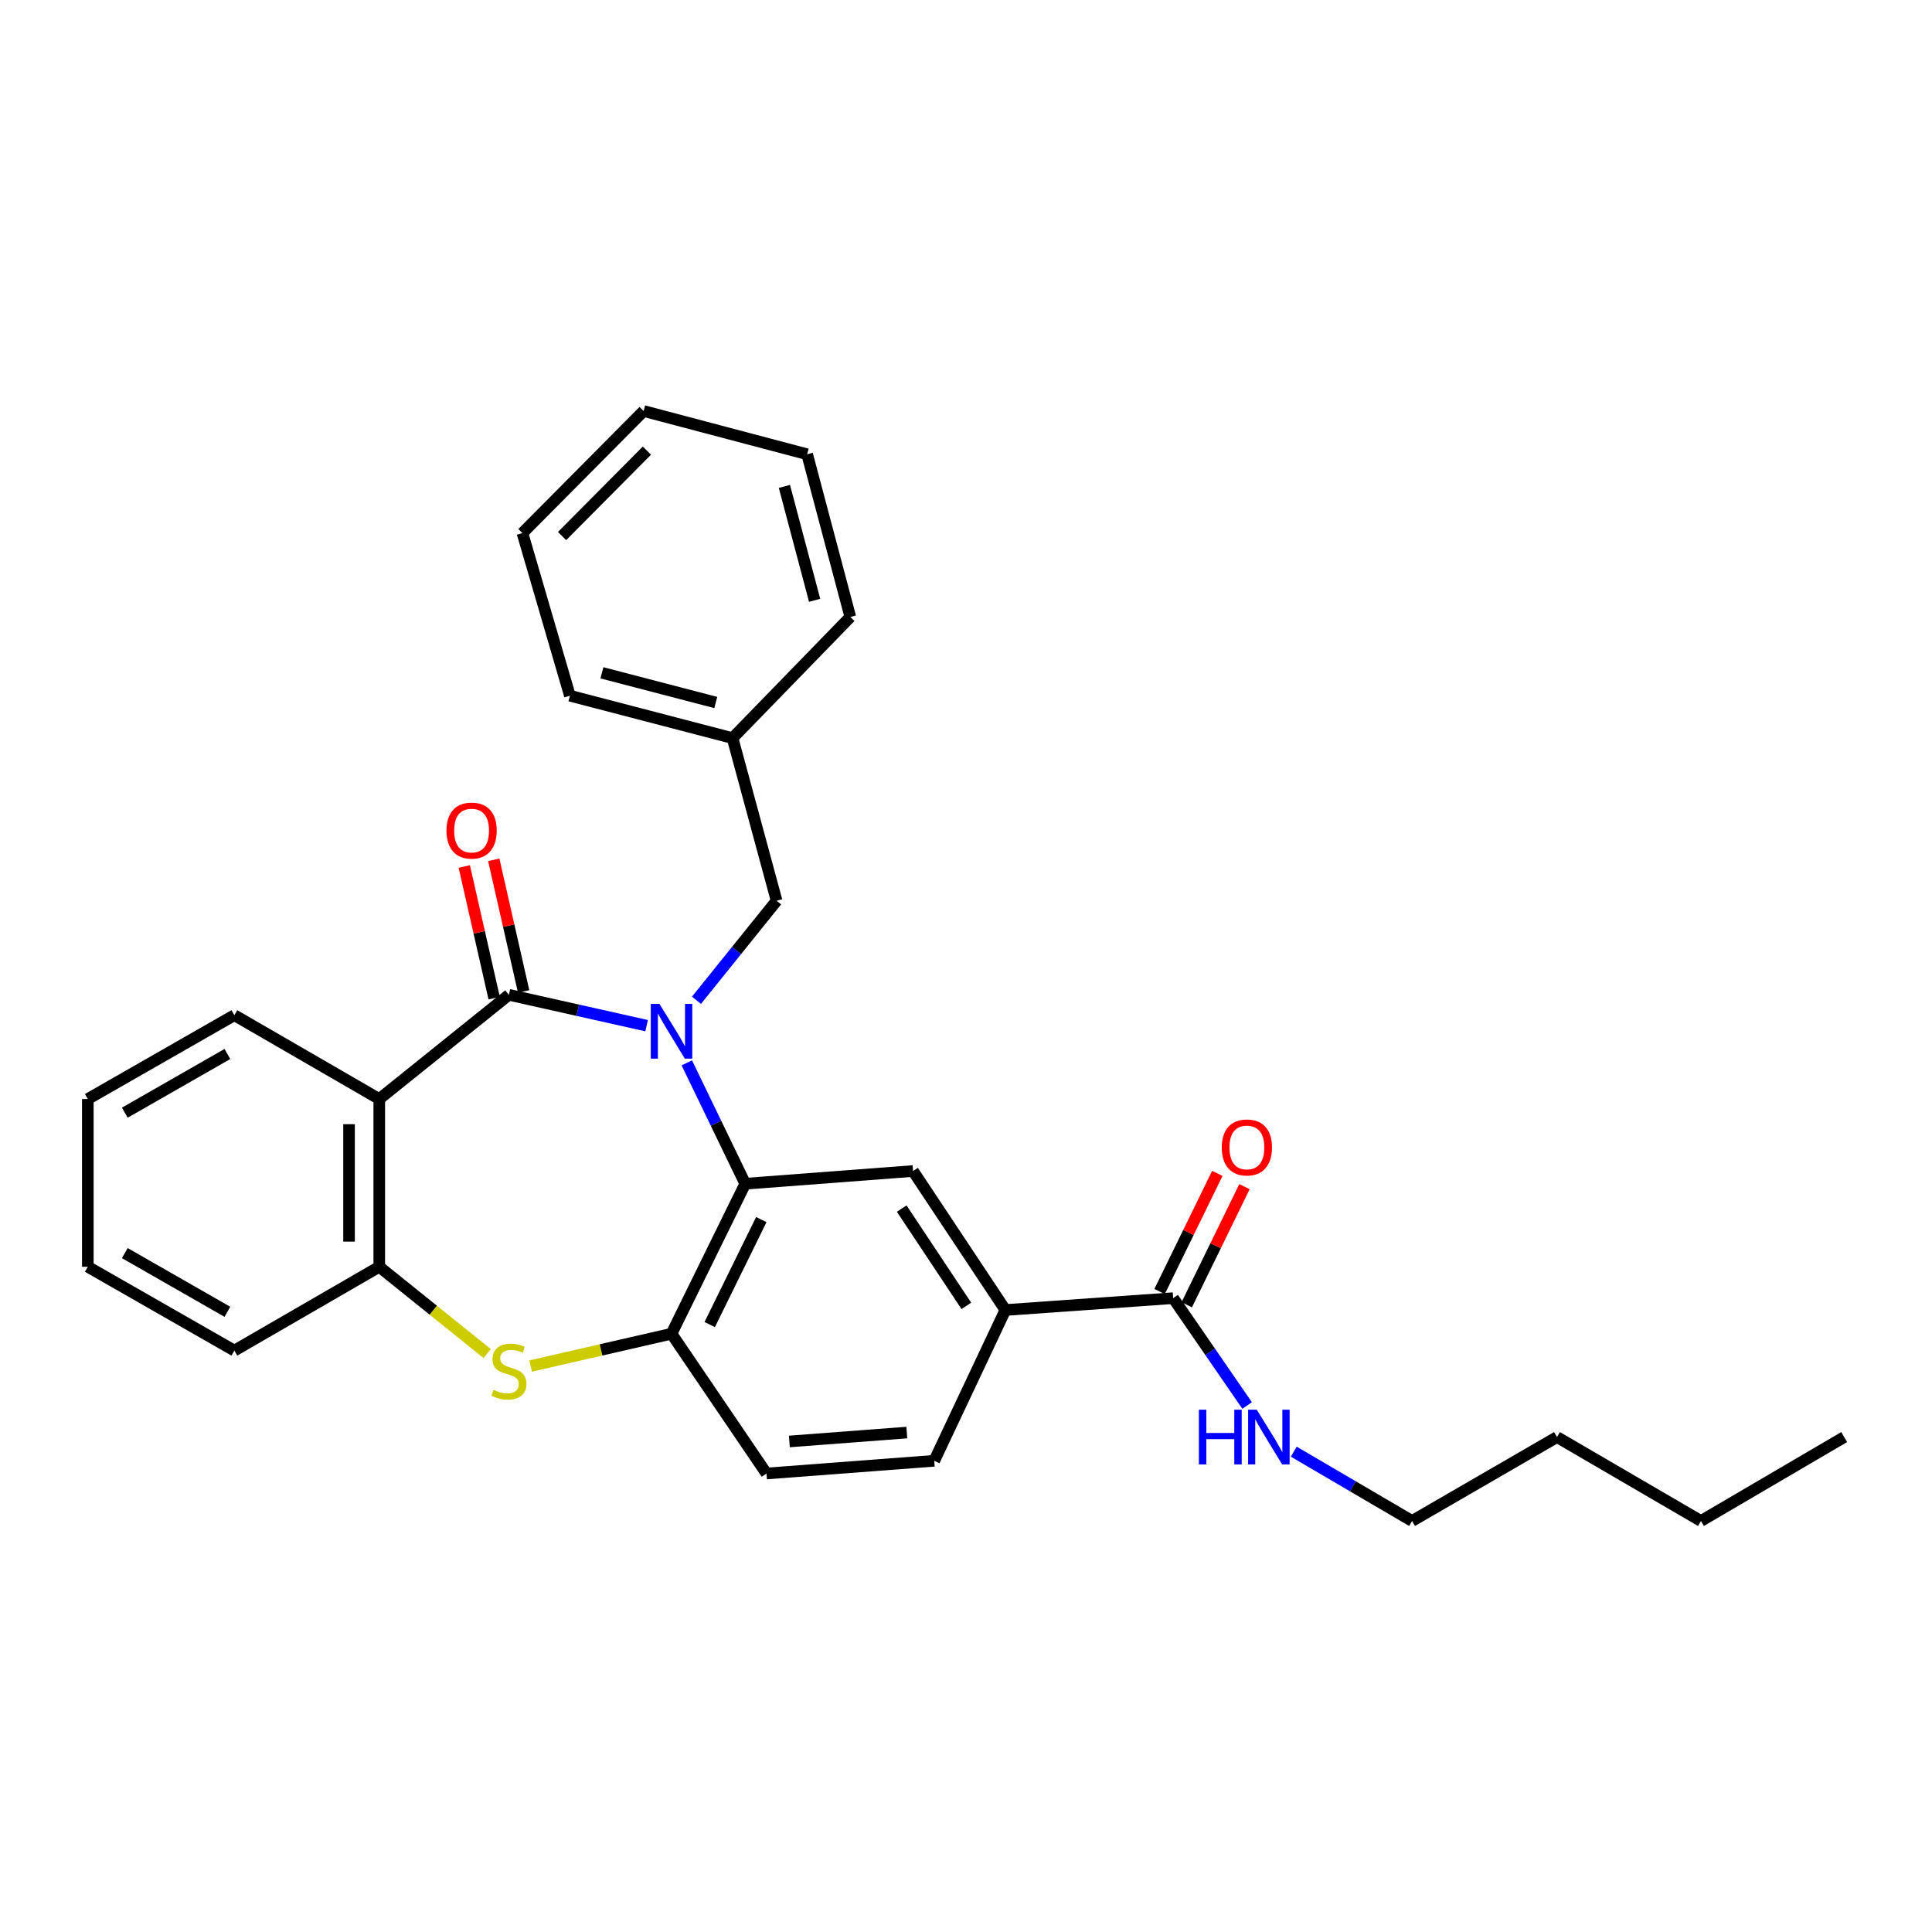 <?xml version='1.0' encoding='iso-8859-1'?>
<svg version='1.1' baseProfile='full'
              xmlns='http://www.w3.org/2000/svg'
                      xmlns:rdkit='http://www.rdkit.org/xml'
                      xmlns:xlink='http://www.w3.org/1999/xlink'
                  xml:space='preserve'
width='1000px' height='1000px' viewBox='0 0 1000 1000'>
<!-- END OF HEADER -->
<rect style='opacity:1.0;fill:#FFFFFF;stroke:none' width='1000' height='1000' x='0' y='0'> </rect>
<path class='bond-0' d='M 334.684,530.885 L 299.045,522.899' style='fill:none;fill-rule:evenodd;stroke:#0000FF;stroke-width:6px;stroke-linecap:butt;stroke-linejoin:miter;stroke-opacity:1' />
<path class='bond-0' d='M 299.045,522.899 L 263.406,514.914' style='fill:none;fill-rule:evenodd;stroke:#000000;stroke-width:6px;stroke-linecap:butt;stroke-linejoin:miter;stroke-opacity:1' />
<path class='bond-1' d='M 355.486,550.126 L 370.611,581.413' style='fill:none;fill-rule:evenodd;stroke:#0000FF;stroke-width:6px;stroke-linecap:butt;stroke-linejoin:miter;stroke-opacity:1' />
<path class='bond-1' d='M 370.611,581.413 L 385.736,612.7' style='fill:none;fill-rule:evenodd;stroke:#000000;stroke-width:6px;stroke-linecap:butt;stroke-linejoin:miter;stroke-opacity:1' />
<path class='bond-9' d='M 360.489,517.743 L 381.23,491.985' style='fill:none;fill-rule:evenodd;stroke:#0000FF;stroke-width:6px;stroke-linecap:butt;stroke-linejoin:miter;stroke-opacity:1' />
<path class='bond-9' d='M 381.23,491.985 L 401.971,466.226' style='fill:none;fill-rule:evenodd;stroke:#000000;stroke-width:6px;stroke-linecap:butt;stroke-linejoin:miter;stroke-opacity:1' />
<path class='bond-2' d='M 263.406,514.914 L 196.309,568.852' style='fill:none;fill-rule:evenodd;stroke:#000000;stroke-width:6px;stroke-linecap:butt;stroke-linejoin:miter;stroke-opacity:1' />
<path class='bond-10' d='M 271.034,513.183 L 263.301,479.11' style='fill:none;fill-rule:evenodd;stroke:#000000;stroke-width:6px;stroke-linecap:butt;stroke-linejoin:miter;stroke-opacity:1' />
<path class='bond-10' d='M 263.301,479.11 L 255.567,445.037' style='fill:none;fill-rule:evenodd;stroke:#FF0000;stroke-width:6px;stroke-linecap:butt;stroke-linejoin:miter;stroke-opacity:1' />
<path class='bond-10' d='M 255.778,516.646 L 248.044,482.572' style='fill:none;fill-rule:evenodd;stroke:#000000;stroke-width:6px;stroke-linecap:butt;stroke-linejoin:miter;stroke-opacity:1' />
<path class='bond-10' d='M 248.044,482.572 L 240.311,448.499' style='fill:none;fill-rule:evenodd;stroke:#FF0000;stroke-width:6px;stroke-linecap:butt;stroke-linejoin:miter;stroke-opacity:1' />
<path class='bond-4' d='M 385.736,612.7 L 347.581,690.339' style='fill:none;fill-rule:evenodd;stroke:#000000;stroke-width:6px;stroke-linecap:butt;stroke-linejoin:miter;stroke-opacity:1' />
<path class='bond-4' d='M 394.053,631.246 L 367.345,685.593' style='fill:none;fill-rule:evenodd;stroke:#000000;stroke-width:6px;stroke-linecap:butt;stroke-linejoin:miter;stroke-opacity:1' />
<path class='bond-6' d='M 385.736,612.7 L 472.588,606.121' style='fill:none;fill-rule:evenodd;stroke:#000000;stroke-width:6px;stroke-linecap:butt;stroke-linejoin:miter;stroke-opacity:1' />
<path class='bond-5' d='M 196.309,568.852 L 196.309,655.678' style='fill:none;fill-rule:evenodd;stroke:#000000;stroke-width:6px;stroke-linecap:butt;stroke-linejoin:miter;stroke-opacity:1' />
<path class='bond-5' d='M 180.665,581.876 L 180.665,642.654' style='fill:none;fill-rule:evenodd;stroke:#000000;stroke-width:6px;stroke-linecap:butt;stroke-linejoin:miter;stroke-opacity:1' />
<path class='bond-15' d='M 196.309,568.852 L 121.303,525.457' style='fill:none;fill-rule:evenodd;stroke:#000000;stroke-width:6px;stroke-linecap:butt;stroke-linejoin:miter;stroke-opacity:1' />
<path class='bond-3' d='M 274.645,707.058 L 311.113,698.698' style='fill:none;fill-rule:evenodd;stroke:#CCCC00;stroke-width:6px;stroke-linecap:butt;stroke-linejoin:miter;stroke-opacity:1' />
<path class='bond-3' d='M 311.113,698.698 L 347.581,690.339' style='fill:none;fill-rule:evenodd;stroke:#000000;stroke-width:6px;stroke-linecap:butt;stroke-linejoin:miter;stroke-opacity:1' />
<path class='bond-29' d='M 252.173,700.601 L 224.241,678.14' style='fill:none;fill-rule:evenodd;stroke:#CCCC00;stroke-width:6px;stroke-linecap:butt;stroke-linejoin:miter;stroke-opacity:1' />
<path class='bond-29' d='M 224.241,678.14 L 196.309,655.678' style='fill:none;fill-rule:evenodd;stroke:#000000;stroke-width:6px;stroke-linecap:butt;stroke-linejoin:miter;stroke-opacity:1' />
<path class='bond-11' d='M 347.581,690.339 L 396.73,762.685' style='fill:none;fill-rule:evenodd;stroke:#000000;stroke-width:6px;stroke-linecap:butt;stroke-linejoin:miter;stroke-opacity:1' />
<path class='bond-17' d='M 196.309,655.678 L 121.303,699.074' style='fill:none;fill-rule:evenodd;stroke:#000000;stroke-width:6px;stroke-linecap:butt;stroke-linejoin:miter;stroke-opacity:1' />
<path class='bond-8' d='M 472.588,606.121 L 520.381,678.058' style='fill:none;fill-rule:evenodd;stroke:#000000;stroke-width:6px;stroke-linecap:butt;stroke-linejoin:miter;stroke-opacity:1' />
<path class='bond-8' d='M 466.726,625.568 L 500.181,675.925' style='fill:none;fill-rule:evenodd;stroke:#000000;stroke-width:6px;stroke-linecap:butt;stroke-linejoin:miter;stroke-opacity:1' />
<path class='bond-7' d='M 607.233,671.922 L 520.381,678.058' style='fill:none;fill-rule:evenodd;stroke:#000000;stroke-width:6px;stroke-linecap:butt;stroke-linejoin:miter;stroke-opacity:1' />
<path class='bond-12' d='M 614.261,675.356 L 629.201,644.782' style='fill:none;fill-rule:evenodd;stroke:#000000;stroke-width:6px;stroke-linecap:butt;stroke-linejoin:miter;stroke-opacity:1' />
<path class='bond-12' d='M 629.201,644.782 L 644.142,614.207' style='fill:none;fill-rule:evenodd;stroke:#FF0000;stroke-width:6px;stroke-linecap:butt;stroke-linejoin:miter;stroke-opacity:1' />
<path class='bond-12' d='M 600.205,668.488 L 615.145,637.913' style='fill:none;fill-rule:evenodd;stroke:#000000;stroke-width:6px;stroke-linecap:butt;stroke-linejoin:miter;stroke-opacity:1' />
<path class='bond-12' d='M 615.145,637.913 L 630.086,607.338' style='fill:none;fill-rule:evenodd;stroke:#FF0000;stroke-width:6px;stroke-linecap:butt;stroke-linejoin:miter;stroke-opacity:1' />
<path class='bond-14' d='M 607.233,671.922 L 626.37,699.702' style='fill:none;fill-rule:evenodd;stroke:#000000;stroke-width:6px;stroke-linecap:butt;stroke-linejoin:miter;stroke-opacity:1' />
<path class='bond-14' d='M 626.37,699.702 L 645.507,727.482' style='fill:none;fill-rule:evenodd;stroke:#0000FF;stroke-width:6px;stroke-linecap:butt;stroke-linejoin:miter;stroke-opacity:1' />
<path class='bond-13' d='M 520.381,678.058 L 483.565,756.106' style='fill:none;fill-rule:evenodd;stroke:#000000;stroke-width:6px;stroke-linecap:butt;stroke-linejoin:miter;stroke-opacity:1' />
<path class='bond-16' d='M 401.971,466.226 L 379.165,382.042' style='fill:none;fill-rule:evenodd;stroke:#000000;stroke-width:6px;stroke-linecap:butt;stroke-linejoin:miter;stroke-opacity:1' />
<path class='bond-30' d='M 396.73,762.685 L 483.565,756.106' style='fill:none;fill-rule:evenodd;stroke:#000000;stroke-width:6px;stroke-linecap:butt;stroke-linejoin:miter;stroke-opacity:1' />
<path class='bond-30' d='M 408.573,746.099 L 469.358,741.493' style='fill:none;fill-rule:evenodd;stroke:#000000;stroke-width:6px;stroke-linecap:butt;stroke-linejoin:miter;stroke-opacity:1' />
<path class='bond-18' d='M 669.652,751.377 L 700.268,769.316' style='fill:none;fill-rule:evenodd;stroke:#0000FF;stroke-width:6px;stroke-linecap:butt;stroke-linejoin:miter;stroke-opacity:1' />
<path class='bond-18' d='M 700.268,769.316 L 730.884,787.256' style='fill:none;fill-rule:evenodd;stroke:#000000;stroke-width:6px;stroke-linecap:butt;stroke-linejoin:miter;stroke-opacity:1' />
<path class='bond-22' d='M 121.303,525.457 L 45.455,568.852' style='fill:none;fill-rule:evenodd;stroke:#000000;stroke-width:6px;stroke-linecap:butt;stroke-linejoin:miter;stroke-opacity:1' />
<path class='bond-22' d='M 117.695,545.545 L 64.601,575.922' style='fill:none;fill-rule:evenodd;stroke:#000000;stroke-width:6px;stroke-linecap:butt;stroke-linejoin:miter;stroke-opacity:1' />
<path class='bond-19' d='M 379.165,382.042 L 294.981,360.096' style='fill:none;fill-rule:evenodd;stroke:#000000;stroke-width:6px;stroke-linecap:butt;stroke-linejoin:miter;stroke-opacity:1' />
<path class='bond-19' d='M 370.484,363.612 L 311.555,348.25' style='fill:none;fill-rule:evenodd;stroke:#000000;stroke-width:6px;stroke-linecap:butt;stroke-linejoin:miter;stroke-opacity:1' />
<path class='bond-20' d='M 379.165,382.042 L 440.126,319.334' style='fill:none;fill-rule:evenodd;stroke:#000000;stroke-width:6px;stroke-linecap:butt;stroke-linejoin:miter;stroke-opacity:1' />
<path class='bond-32' d='M 121.303,699.074 L 45.455,655.678' style='fill:none;fill-rule:evenodd;stroke:#000000;stroke-width:6px;stroke-linecap:butt;stroke-linejoin:miter;stroke-opacity:1' />
<path class='bond-32' d='M 117.695,678.986 L 64.601,648.609' style='fill:none;fill-rule:evenodd;stroke:#000000;stroke-width:6px;stroke-linecap:butt;stroke-linejoin:miter;stroke-opacity:1' />
<path class='bond-21' d='M 730.884,787.256 L 805.898,743.825' style='fill:none;fill-rule:evenodd;stroke:#000000;stroke-width:6px;stroke-linecap:butt;stroke-linejoin:miter;stroke-opacity:1' />
<path class='bond-26' d='M 294.981,360.096 L 270.411,275.921' style='fill:none;fill-rule:evenodd;stroke:#000000;stroke-width:6px;stroke-linecap:butt;stroke-linejoin:miter;stroke-opacity:1' />
<path class='bond-27' d='M 440.126,319.334 L 417.772,235.116' style='fill:none;fill-rule:evenodd;stroke:#000000;stroke-width:6px;stroke-linecap:butt;stroke-linejoin:miter;stroke-opacity:1' />
<path class='bond-27' d='M 421.652,310.715 L 406.004,251.762' style='fill:none;fill-rule:evenodd;stroke:#000000;stroke-width:6px;stroke-linecap:butt;stroke-linejoin:miter;stroke-opacity:1' />
<path class='bond-23' d='M 805.898,743.825 L 880.417,787.256' style='fill:none;fill-rule:evenodd;stroke:#000000;stroke-width:6px;stroke-linecap:butt;stroke-linejoin:miter;stroke-opacity:1' />
<path class='bond-24' d='M 45.455,568.852 L 45.455,655.678' style='fill:none;fill-rule:evenodd;stroke:#000000;stroke-width:6px;stroke-linecap:butt;stroke-linejoin:miter;stroke-opacity:1' />
<path class='bond-25' d='M 880.417,787.256 L 954.545,743.825' style='fill:none;fill-rule:evenodd;stroke:#000000;stroke-width:6px;stroke-linecap:butt;stroke-linejoin:miter;stroke-opacity:1' />
<path class='bond-31' d='M 270.411,275.921 L 333.136,212.744' style='fill:none;fill-rule:evenodd;stroke:#000000;stroke-width:6px;stroke-linecap:butt;stroke-linejoin:miter;stroke-opacity:1' />
<path class='bond-31' d='M 290.922,277.467 L 334.829,233.243' style='fill:none;fill-rule:evenodd;stroke:#000000;stroke-width:6px;stroke-linecap:butt;stroke-linejoin:miter;stroke-opacity:1' />
<path class='bond-28' d='M 417.772,235.116 L 333.136,212.744' style='fill:none;fill-rule:evenodd;stroke:#000000;stroke-width:6px;stroke-linecap:butt;stroke-linejoin:miter;stroke-opacity:1' />
<path  class='atom-0' d='M 341.321 519.614
L 350.601 534.614
Q 351.521 536.094, 353.001 538.774
Q 354.481 541.454, 354.561 541.614
L 354.561 519.614
L 358.321 519.614
L 358.321 547.934
L 354.441 547.934
L 344.481 531.534
Q 343.321 529.614, 342.081 527.414
Q 340.881 525.214, 340.521 524.534
L 340.521 547.934
L 336.841 547.934
L 336.841 519.614
L 341.321 519.614
' fill='#0000FF'/>
<path  class='atom-4' d='M 255.406 719.354
Q 255.726 719.474, 257.046 720.034
Q 258.366 720.594, 259.806 720.954
Q 261.286 721.274, 262.726 721.274
Q 265.406 721.274, 266.966 719.994
Q 268.526 718.674, 268.526 716.394
Q 268.526 714.834, 267.726 713.874
Q 266.966 712.914, 265.766 712.394
Q 264.566 711.874, 262.566 711.274
Q 260.046 710.514, 258.526 709.794
Q 257.046 709.074, 255.966 707.554
Q 254.926 706.034, 254.926 703.474
Q 254.926 699.914, 257.326 697.714
Q 259.766 695.514, 264.566 695.514
Q 267.846 695.514, 271.566 697.074
L 270.646 700.154
Q 267.246 698.754, 264.686 698.754
Q 261.926 698.754, 260.406 699.914
Q 258.886 701.034, 258.926 702.994
Q 258.926 704.514, 259.686 705.434
Q 260.486 706.354, 261.606 706.874
Q 262.766 707.394, 264.686 707.994
Q 267.246 708.794, 268.766 709.594
Q 270.286 710.394, 271.366 712.034
Q 272.486 713.634, 272.486 716.394
Q 272.486 720.314, 269.846 722.434
Q 267.246 724.514, 262.886 724.514
Q 260.366 724.514, 258.446 723.954
Q 256.566 723.434, 254.326 722.514
L 255.406 719.354
' fill='#CCCC00'/>
<path  class='atom-11' d='M 231.094 429.907
Q 231.094 423.107, 234.454 419.307
Q 237.814 415.507, 244.094 415.507
Q 250.374 415.507, 253.734 419.307
Q 257.094 423.107, 257.094 429.907
Q 257.094 436.787, 253.694 440.707
Q 250.294 444.587, 244.094 444.587
Q 237.854 444.587, 234.454 440.707
Q 231.094 436.827, 231.094 429.907
M 244.094 441.387
Q 248.414 441.387, 250.734 438.507
Q 253.094 435.587, 253.094 429.907
Q 253.094 424.347, 250.734 421.547
Q 248.414 418.707, 244.094 418.707
Q 239.774 418.707, 237.414 421.507
Q 235.094 424.307, 235.094 429.907
Q 235.094 435.627, 237.414 438.507
Q 239.774 441.387, 244.094 441.387
' fill='#FF0000'/>
<path  class='atom-13' d='M 632.388 593.92
Q 632.388 587.12, 635.748 583.32
Q 639.108 579.52, 645.388 579.52
Q 651.668 579.52, 655.028 583.32
Q 658.388 587.12, 658.388 593.92
Q 658.388 600.8, 654.988 604.72
Q 651.588 608.6, 645.388 608.6
Q 639.148 608.6, 635.748 604.72
Q 632.388 600.84, 632.388 593.92
M 645.388 605.4
Q 649.708 605.4, 652.028 602.52
Q 654.388 599.6, 654.388 593.92
Q 654.388 588.36, 652.028 585.56
Q 649.708 582.72, 645.388 582.72
Q 641.068 582.72, 638.708 585.52
Q 636.388 588.32, 636.388 593.92
Q 636.388 599.64, 638.708 602.52
Q 641.068 605.4, 645.388 605.4
' fill='#FF0000'/>
<path  class='atom-15' d='M 620.545 729.665
L 624.385 729.665
L 624.385 741.705
L 638.865 741.705
L 638.865 729.665
L 642.705 729.665
L 642.705 757.985
L 638.865 757.985
L 638.865 744.905
L 624.385 744.905
L 624.385 757.985
L 620.545 757.985
L 620.545 729.665
' fill='#0000FF'/>
<path  class='atom-15' d='M 650.505 729.665
L 659.785 744.665
Q 660.705 746.145, 662.185 748.825
Q 663.665 751.505, 663.745 751.665
L 663.745 729.665
L 667.505 729.665
L 667.505 757.985
L 663.625 757.985
L 653.665 741.585
Q 652.505 739.665, 651.265 737.465
Q 650.065 735.265, 649.705 734.585
L 649.705 757.985
L 646.025 757.985
L 646.025 729.665
L 650.505 729.665
' fill='#0000FF'/>
</svg>
